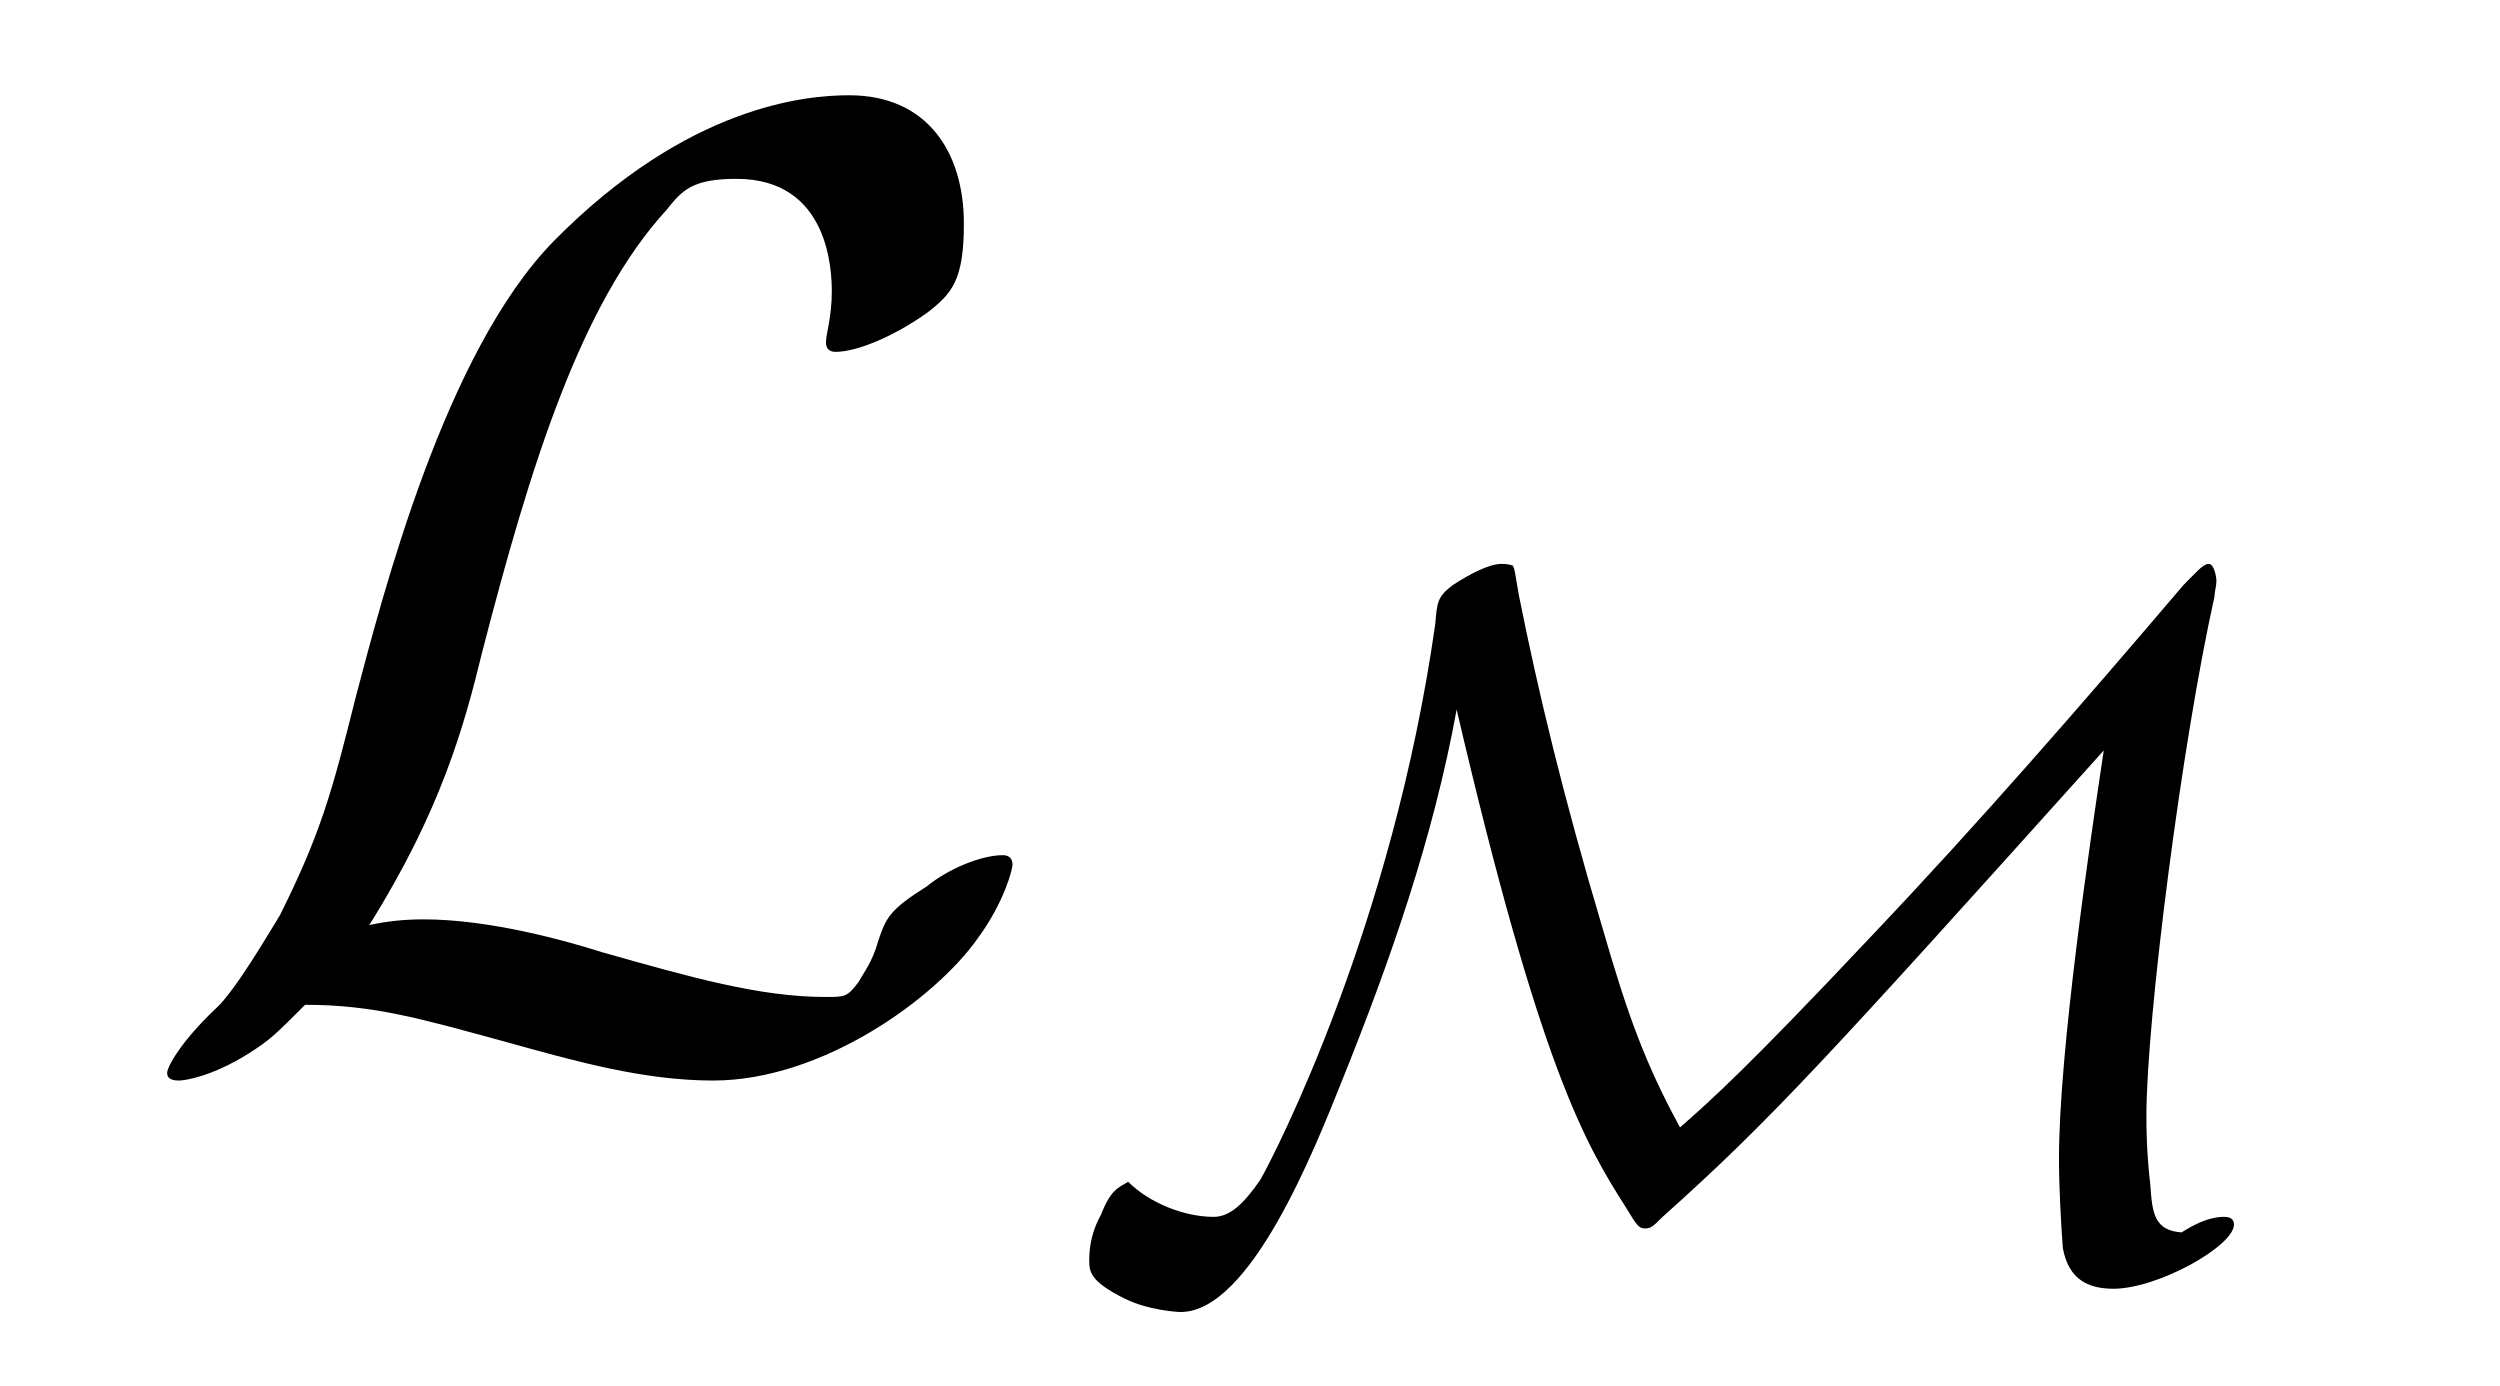 <?xml version="1.0" encoding="UTF-8"?>
<svg xmlns="http://www.w3.org/2000/svg" xmlns:xlink="http://www.w3.org/1999/xlink" viewBox="0 0 20.101 11.143" version="1.2">
<defs>
<g>
<symbol overflow="visible" id="glyph0-0">
<path style="stroke:none;" d=""/>
</symbol>
<symbol overflow="visible" id="glyph0-1">
<path style="stroke:none;" d="M 1.969 -1.016 C 2.547 -1.938 2.734 -2.625 2.875 -3.203 C 3.266 -4.719 3.672 -6.016 4.359 -6.766 C 4.484 -6.922 4.562 -7.016 4.922 -7.016 C 5.672 -7.016 5.688 -6.266 5.688 -6.109 C 5.688 -5.906 5.641 -5.766 5.641 -5.703 C 5.641 -5.625 5.703 -5.625 5.719 -5.625 C 5.891 -5.625 6.188 -5.75 6.453 -5.938 C 6.656 -6.094 6.75 -6.203 6.75 -6.656 C 6.75 -7.234 6.453 -7.688 5.828 -7.688 C 5.484 -7.688 4.531 -7.609 3.453 -6.516 C 2.578 -5.625 2.078 -3.672 1.859 -2.844 C 1.672 -2.094 1.578 -1.75 1.25 -1.094 C 1.172 -0.969 0.891 -0.484 0.734 -0.344 C 0.453 -0.078 0.344 0.125 0.344 0.172 C 0.344 0.203 0.359 0.234 0.438 0.234 C 0.484 0.234 0.703 0.203 1 0.016 C 1.172 -0.094 1.203 -0.125 1.453 -0.375 C 2 -0.375 2.375 -0.266 3.062 -0.078 C 3.625 0.078 4.172 0.234 4.734 0.234 C 5.609 0.234 6.516 -0.422 6.859 -0.906 C 7.078 -1.203 7.141 -1.469 7.141 -1.5 C 7.141 -1.578 7.078 -1.578 7.062 -1.578 C 6.891 -1.578 6.625 -1.469 6.453 -1.328 C 6.156 -1.141 6.125 -1.078 6.062 -0.891 C 6.016 -0.719 5.938 -0.625 5.906 -0.562 C 5.812 -0.438 5.797 -0.438 5.641 -0.438 C 5.109 -0.438 4.562 -0.594 3.844 -0.797 C 3.547 -0.891 2.938 -1.062 2.406 -1.062 C 2.25 -1.062 2.109 -1.047 1.969 -1.016 Z M 1.969 -1.016 "/>
</symbol>
<symbol overflow="visible" id="glyph1-0">
<path style="stroke:none;" d=""/>
</symbol>
<symbol overflow="visible" id="glyph1-1">
<path style="stroke:none;" d="M 3.188 -4.438 C 3.859 -1.562 4.219 -0.953 4.547 -0.438 C 4.641 -0.281 4.656 -0.266 4.703 -0.266 C 4.75 -0.266 4.766 -0.281 4.844 -0.359 C 5.719 -1.141 6.172 -1.641 8.391 -4.109 C 8.281 -3.375 8.031 -1.688 8.031 -0.828 C 8.031 -0.594 8.047 -0.312 8.062 -0.109 C 8.109 0.156 8.281 0.219 8.469 0.219 C 8.828 0.219 9.438 -0.125 9.438 -0.297 C 9.438 -0.359 9.375 -0.359 9.359 -0.359 C 9.219 -0.359 9.094 -0.281 9.016 -0.234 C 8.797 -0.25 8.781 -0.391 8.766 -0.609 C 8.734 -0.891 8.734 -1.078 8.734 -1.172 C 8.734 -1.938 9.016 -4.156 9.281 -5.344 C 9.281 -5.375 9.297 -5.438 9.297 -5.469 C 9.297 -5.5 9.281 -5.609 9.234 -5.609 C 9.188 -5.609 9.125 -5.531 9.031 -5.438 C 8.219 -4.484 7.391 -3.531 6.531 -2.625 C 5.531 -1.562 5.234 -1.297 4.984 -1.078 C 4.703 -1.594 4.562 -1.984 4.359 -2.688 C 4.047 -3.734 3.844 -4.578 3.688 -5.359 C 3.656 -5.547 3.656 -5.562 3.641 -5.594 C 3.609 -5.609 3.562 -5.609 3.547 -5.609 C 3.453 -5.609 3.297 -5.531 3.156 -5.438 C 3.031 -5.344 3.031 -5.297 3.016 -5.125 C 2.672 -2.703 1.734 -0.875 1.609 -0.656 C 1.469 -0.453 1.359 -0.359 1.234 -0.359 C 1 -0.359 0.719 -0.469 0.547 -0.641 C 0.469 -0.594 0.406 -0.578 0.328 -0.375 C 0.266 -0.266 0.234 -0.141 0.234 -0.016 C 0.234 0.078 0.234 0.156 0.516 0.297 C 0.703 0.391 0.938 0.406 0.969 0.406 C 1.531 0.406 2.047 -0.906 2.266 -1.453 C 2.656 -2.422 3 -3.406 3.188 -4.438 Z M 3.188 -4.438 "/>
</symbol>
</g>
</defs>
<g id="surface1">
<g style="fill:rgb(0%,0%,0%);fill-opacity:1;">
  <use xlink:href="#glyph0-1" x="1" y="8.454"/>
</g>
<g style="fill:rgb(0%,0%,0%);fill-opacity:1;">
  <use xlink:href="#glyph1-1" x="8.524" y="10.143"/>
</g>
</g>
</svg>
